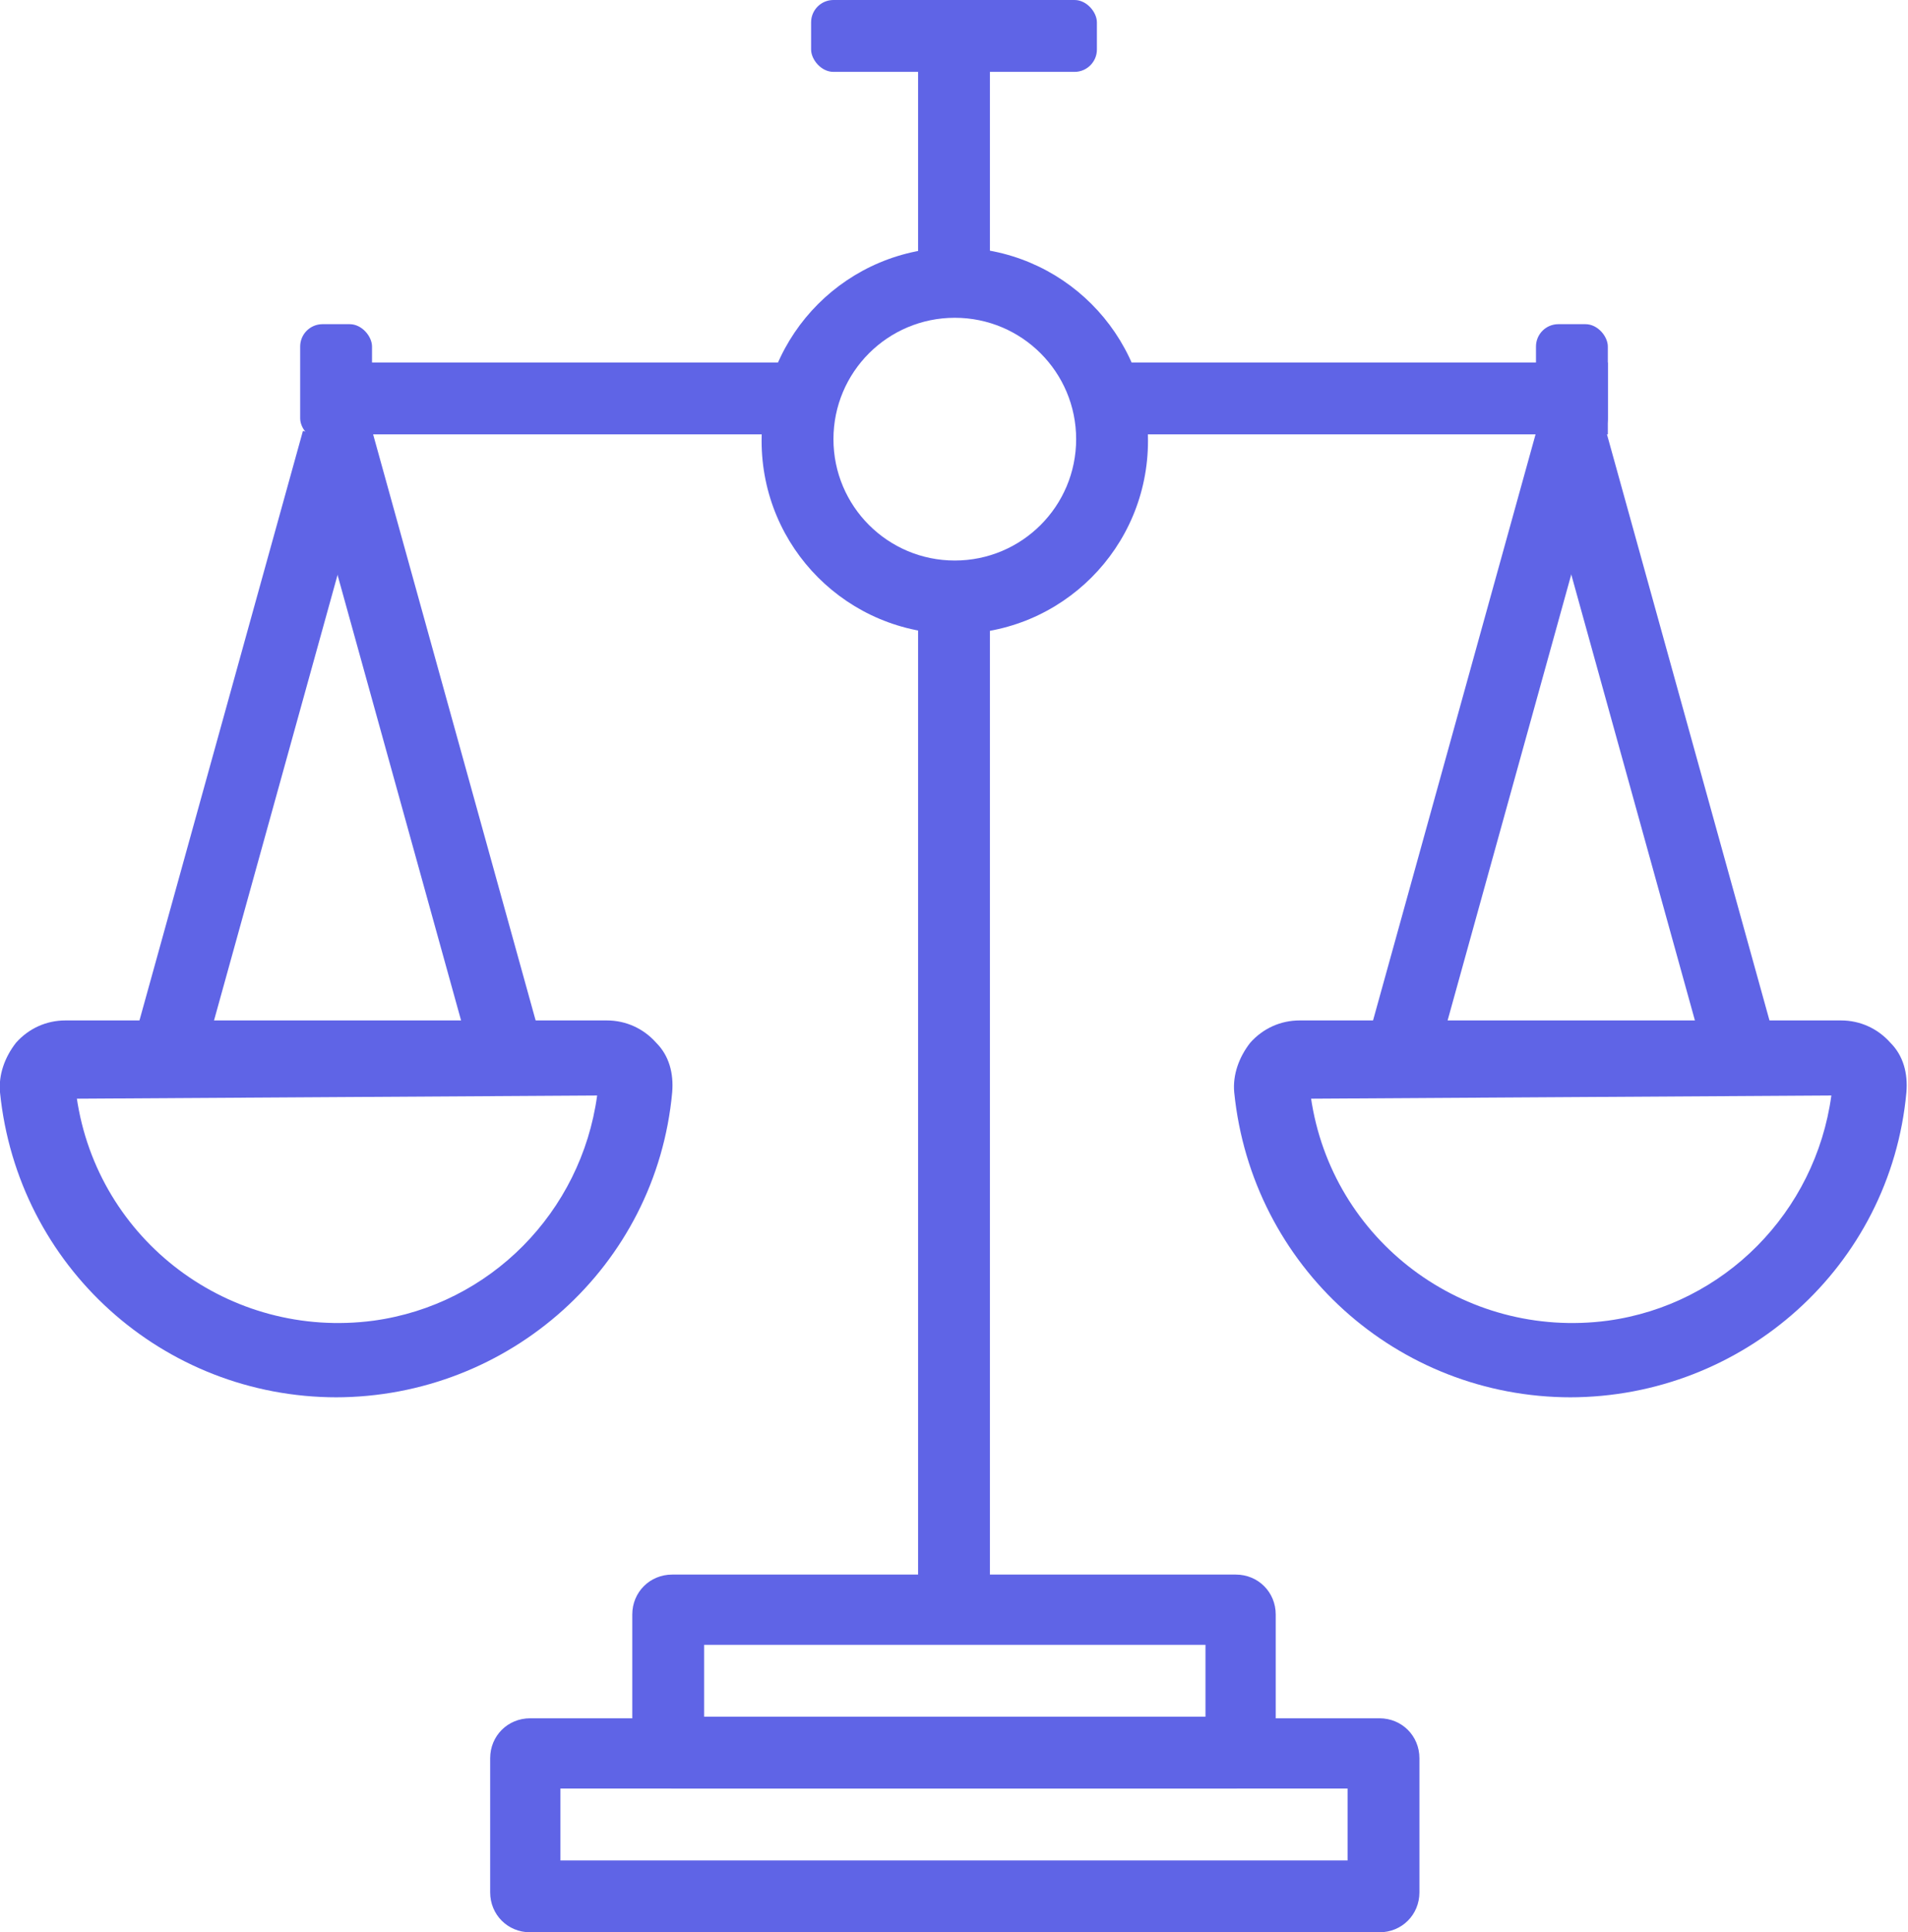 <?xml version="1.0" encoding="UTF-8"?>
<svg id="Layer_1" xmlns="http://www.w3.org/2000/svg" xmlns:xlink="http://www.w3.org/1999/xlink" version="1.1" viewBox="0 0 119.5 121">
  <!-- Generator: Adobe Illustrator 29.3.1, SVG Export Plug-In . SVG Version: 2.1.0 Build 151)  -->
  <defs>
    <style>
      .st0 {
        fill: none;
      }

      .st1 {
        fill: #5f64e6;
      }

      .st2 {
        clip-path: url(#clippath);
      }
    </style>
    <clipPath id="clippath">
      <rect class="st0" width="119.5" height="121"/>
    </clipPath>
  </defs>
  <g id="Group_3785">
    <rect id="Rectangle_1486" class="st1" x="57.5" y="2.2" width="4.5" height="15.5"/>
    <rect id="Rectangle_1487" class="st1" x="57.5" y="37.4" width="4.5" height="63.4"/>
    <g id="Group_3784">
      <g class="st2">
        <g id="Group_3783">
          <path id="Path_2469" class="st1" d="M77.4,112h-35.3c-1.4,0-2.5-1.1-2.5-2.5v-8.4c0-1.4,1.1-2.5,2.5-2.5h35.3c1.4,0,2.5,1.1,2.5,2.5v8.4c0,1.4-1.1,2.5-2.5,2.5h0M44.1,107.5h31.4v-4.5h-31.4v4.5Z"/>
          <path id="Path_2470" class="st1" d="M86.4,121h-53.2c-1.4,0-2.5-1.1-2.5-2.5v-8.4c0-1.4,1.1-2.5,2.5-2.5h53.2c1.4,0,2.5,1.1,2.5,2.5v8.4c0,1.4-1.1,2.5-2.5,2.5M35.1,116.5h49.3v-4.5h-49.3v4.5Z"/>
          <path id="Path_2471" class="st1" d="M59.8,39.7c-6.7,0-12.1-5.4-12.1-12.1s5.4-12.1,12.1-12.1,12.1,5.4,12.1,12.1c0,6.7-5.4,12.1-12.1,12.1M59.8,19.9c-4.2,0-7.6,3.4-7.6,7.6s3.4,7.6,7.6,7.6,7.6-3.4,7.6-7.6c0-4.2-3.4-7.6-7.6-7.6"/>
          <rect id="Rectangle_1488" class="st1" x="70.5" y="22.7" width="30.2" height="4.5"/>
          <rect id="Rectangle_1489" class="st1" x="19.4" y="22.7" width="30.2" height="4.5"/>
          <rect id="Rectangle_1490" class="st1" x="24.5" y="26.8" width="4.5" height="41.9" transform="translate(-11.8 8.9) rotate(-15.5)"/>
          <rect id="Rectangle_1491" class="st1" x="-5.4" y="45.5" width="41.8" height="4.5" transform="translate(-34.6 49.9) rotate(-74.5)"/>
          <path id="Path_2472" class="st1" d="M21.1,87.5c-10.9,0-20-8.2-21.1-19.1-.1-1.1.3-2.2,1-3.1.8-.9,1.9-1.4,3.1-1.4h33.9c1.2,0,2.3.5,3.1,1.4.8.8,1.1,1.9,1,3.1-1,10.9-10.2,19.1-21.1,19.1M4.8,68.7c1.3,9,9.6,15.2,18.6,14,7.3-1,13-6.8,14-14.1l-32.6.2ZM4.1,68.7h0Z"/>
          <rect id="Rectangle_1492" class="st1" x="18.8" y="20.3" width="4.5" height="7.3" rx="1.4" ry="1.4"/>
          <rect id="Rectangle_1493" class="st1" x="101.8" y="26.8" width="4.5" height="41.9" transform="translate(-9 29.6) rotate(-15.5)"/>
          <rect id="Rectangle_1494" class="st1" x="71.9" y="45.5" width="41.9" height="4.5" transform="translate(22 124.4) rotate(-74.5)"/>
          <path id="Path_2473" class="st1" d="M98.4,87.5c-10.9,0-20-8.2-21.1-19.1-.1-1.1.3-2.2,1-3.1.8-.9,1.9-1.4,3.1-1.4h33.9c1.2,0,2.3.5,3.1,1.4.8.8,1.1,1.9,1,3.1-1,10.9-10.2,19.1-21.1,19.1M82.1,68.7c1.3,9,9.6,15.2,18.6,14,7.3-1,13-6.8,14-14.1l-32.6.2ZM81.5,68.7h0Z"/>
          <rect id="Rectangle_1495" class="st1" x="96.2" y="20.3" width="4.5" height="7.3" rx="1.4" ry="1.4"/>
          <rect id="Rectangle_1496" class="st1" x="50.8" width="17.9" height="4.5" rx="1.4" ry="1.4"/>
        </g>
      </g>
    </g>
  </g>
</svg>